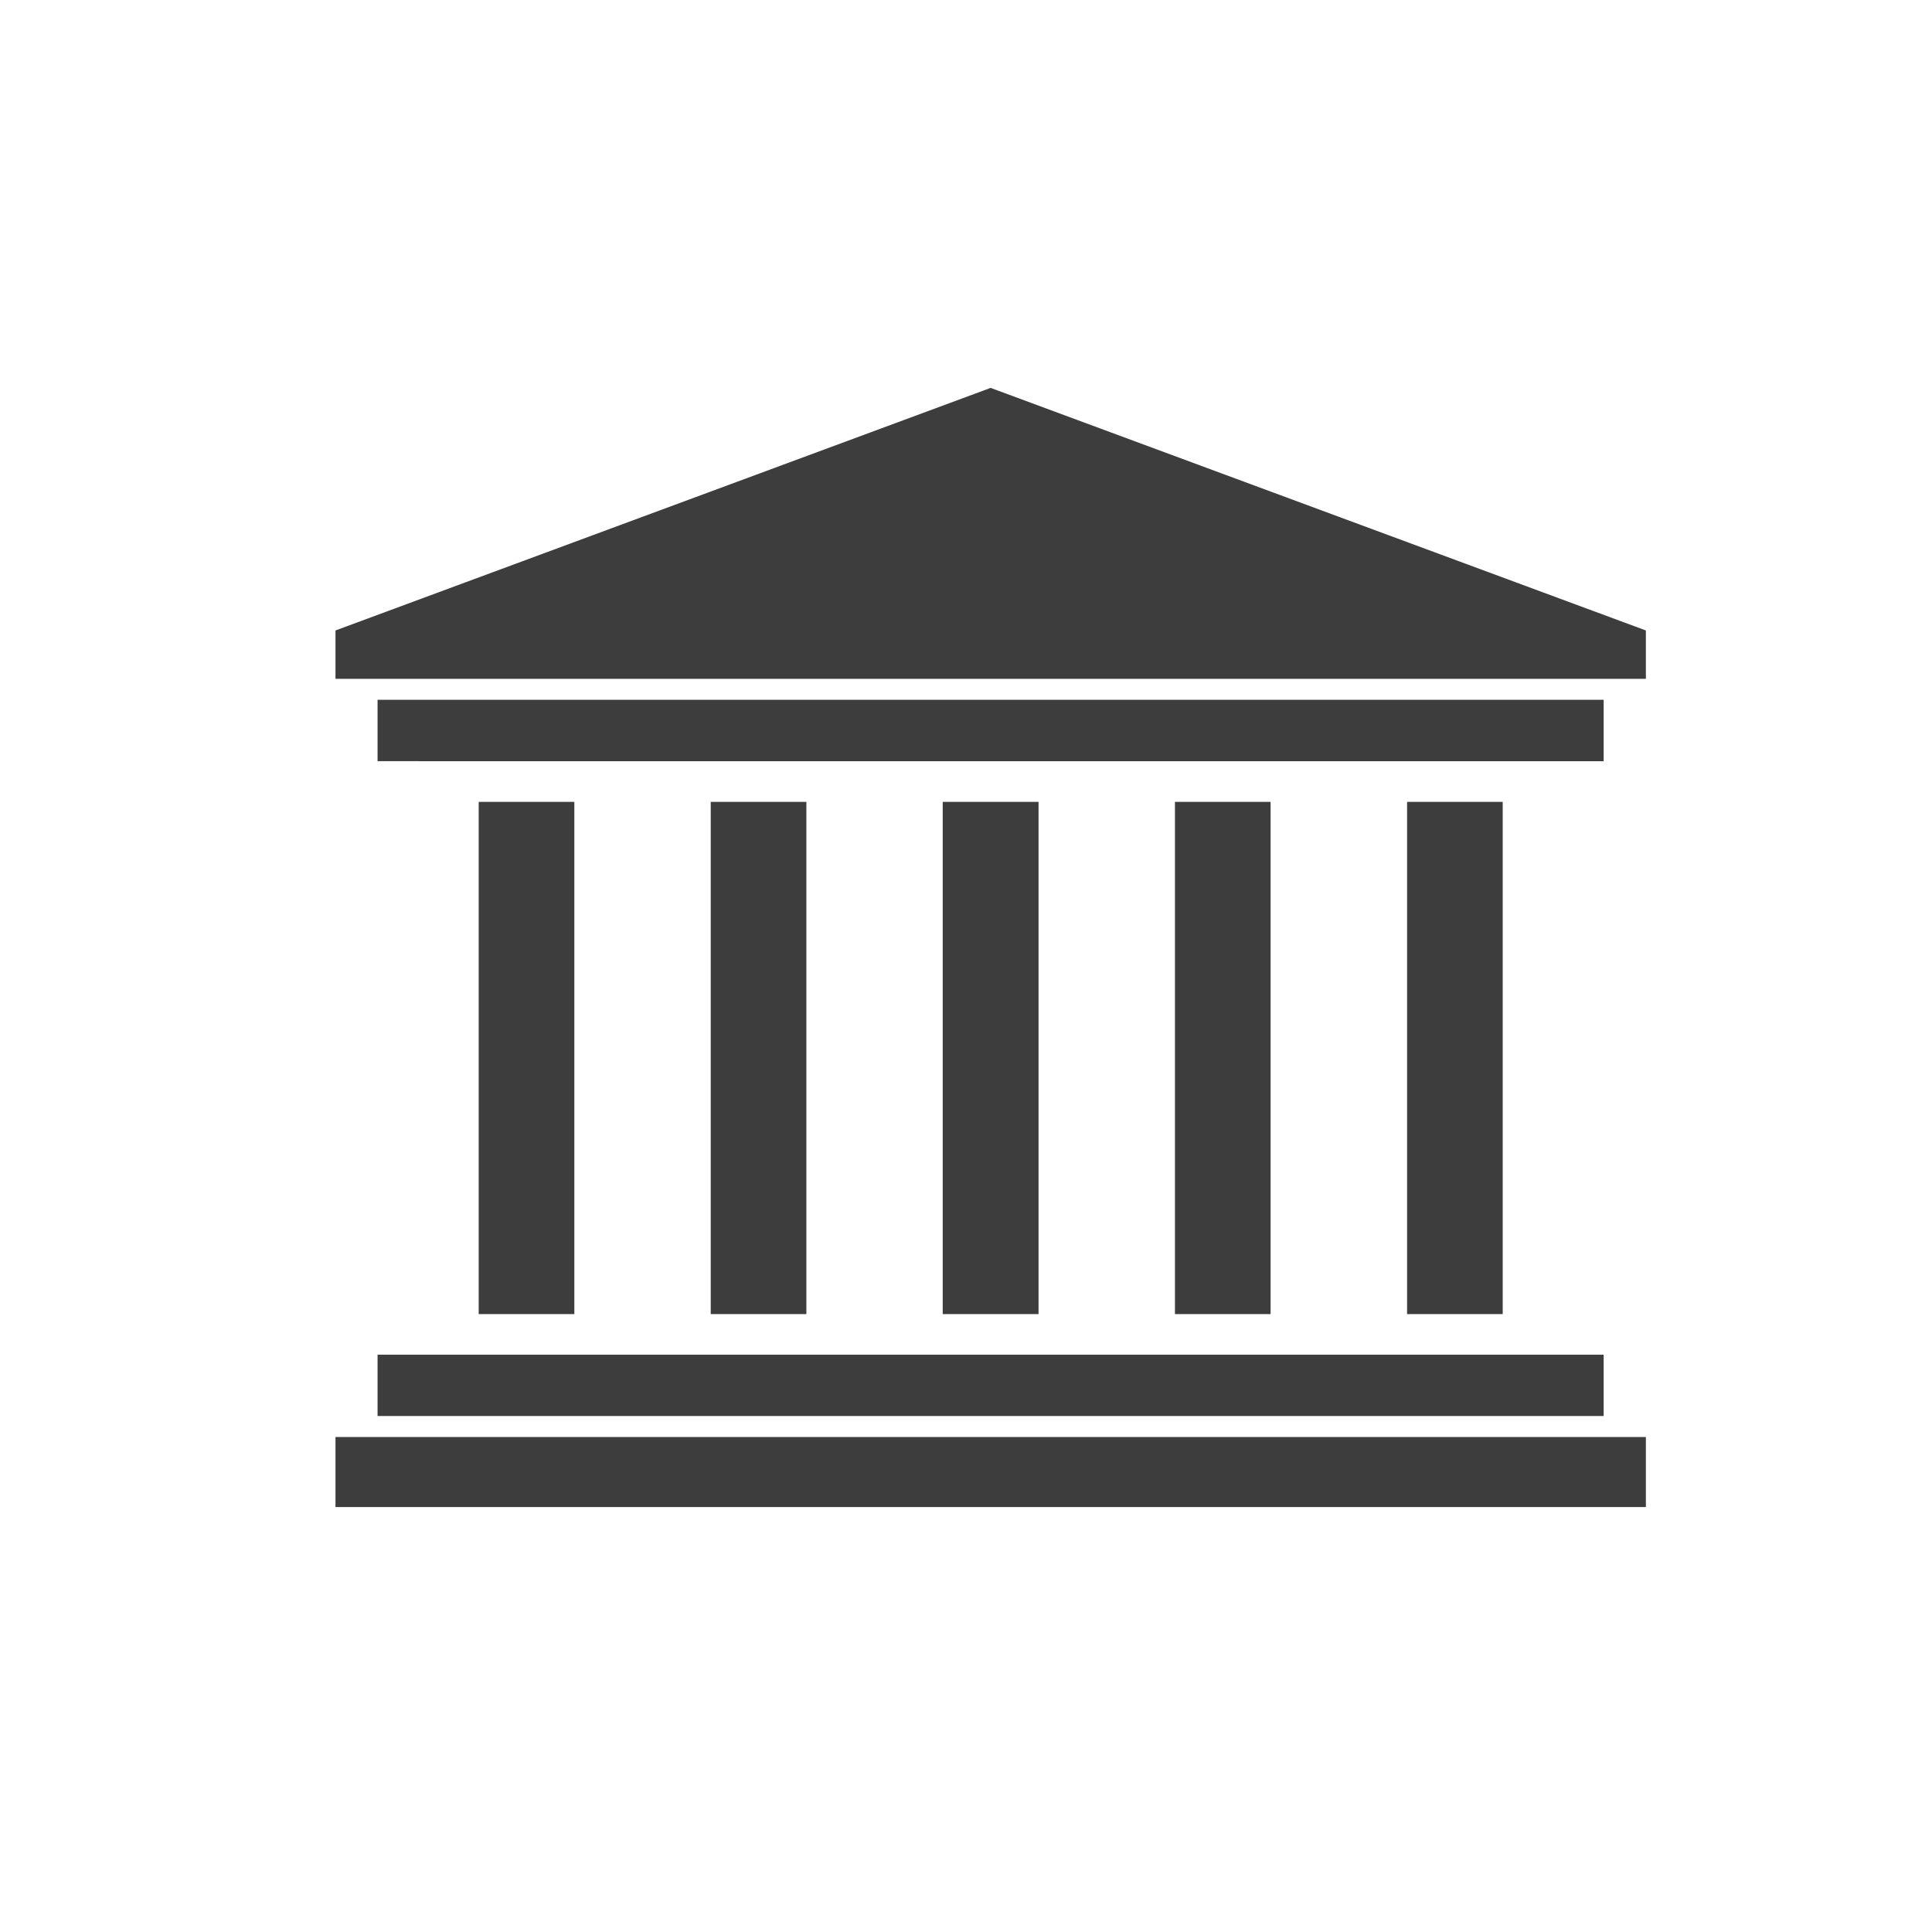 <?xml version="1.0" encoding="utf-8"?>
<!-- Generator: Adobe Illustrator 16.0.0, SVG Export Plug-In . SVG Version: 6.00 Build 0)  -->
<!DOCTYPE svg PUBLIC "-//W3C//DTD SVG 1.1//EN" "http://www.w3.org/Graphics/SVG/1.1/DTD/svg11.dtd">
<svg version="1.1" id="Layer_1" xmlns="http://www.w3.org/2000/svg" xmlns:xlink="http://www.w3.org/1999/xlink" x="0px" y="0px"
	 width="40px" height="40px" viewBox="0 0 40 40" enable-background="new 0 0 40 40" xml:space="preserve">
<g>
	<polygon fill="#3D3D3D" points="7.817,29.752 6.946,29.752 6.946,31.202 34.076,31.202 34.076,29.752 33.202,29.752 	"/>
	<polygon fill="#3D3D3D" points="20.51,8.031 6.946,13.053 6.946,14.054 7.817,14.054 33.202,14.054 34.076,14.054 34.076,13.053 	
		"/>
	<polygon fill="#3D3D3D" points="31.388,15.76 33.202,15.76 33.202,14.489 7.817,14.489 7.817,15.759 9.634,15.76 	"/>
	<rect x="9.911" y="16.602" fill="#3D3D3D" width="1.98" height="10.605"/>
	<rect x="19.518" y="16.602" fill="#3D3D3D" width="1.984" height="10.605"/>
	<rect x="24.326" y="16.602" fill="#3D3D3D" width="1.98" height="10.605"/>
	<rect x="14.715" y="16.602" fill="#3D3D3D" width="1.98" height="10.605"/>
	<rect x="29.132" y="16.602" fill="#3D3D3D" width="1.98" height="10.605"/>
	<polygon fill="#3D3D3D" points="31.388,29.317 33.202,29.317 33.202,28.047 7.817,28.047 7.817,29.317 9.634,29.317 	"/>
</g>
</svg>
